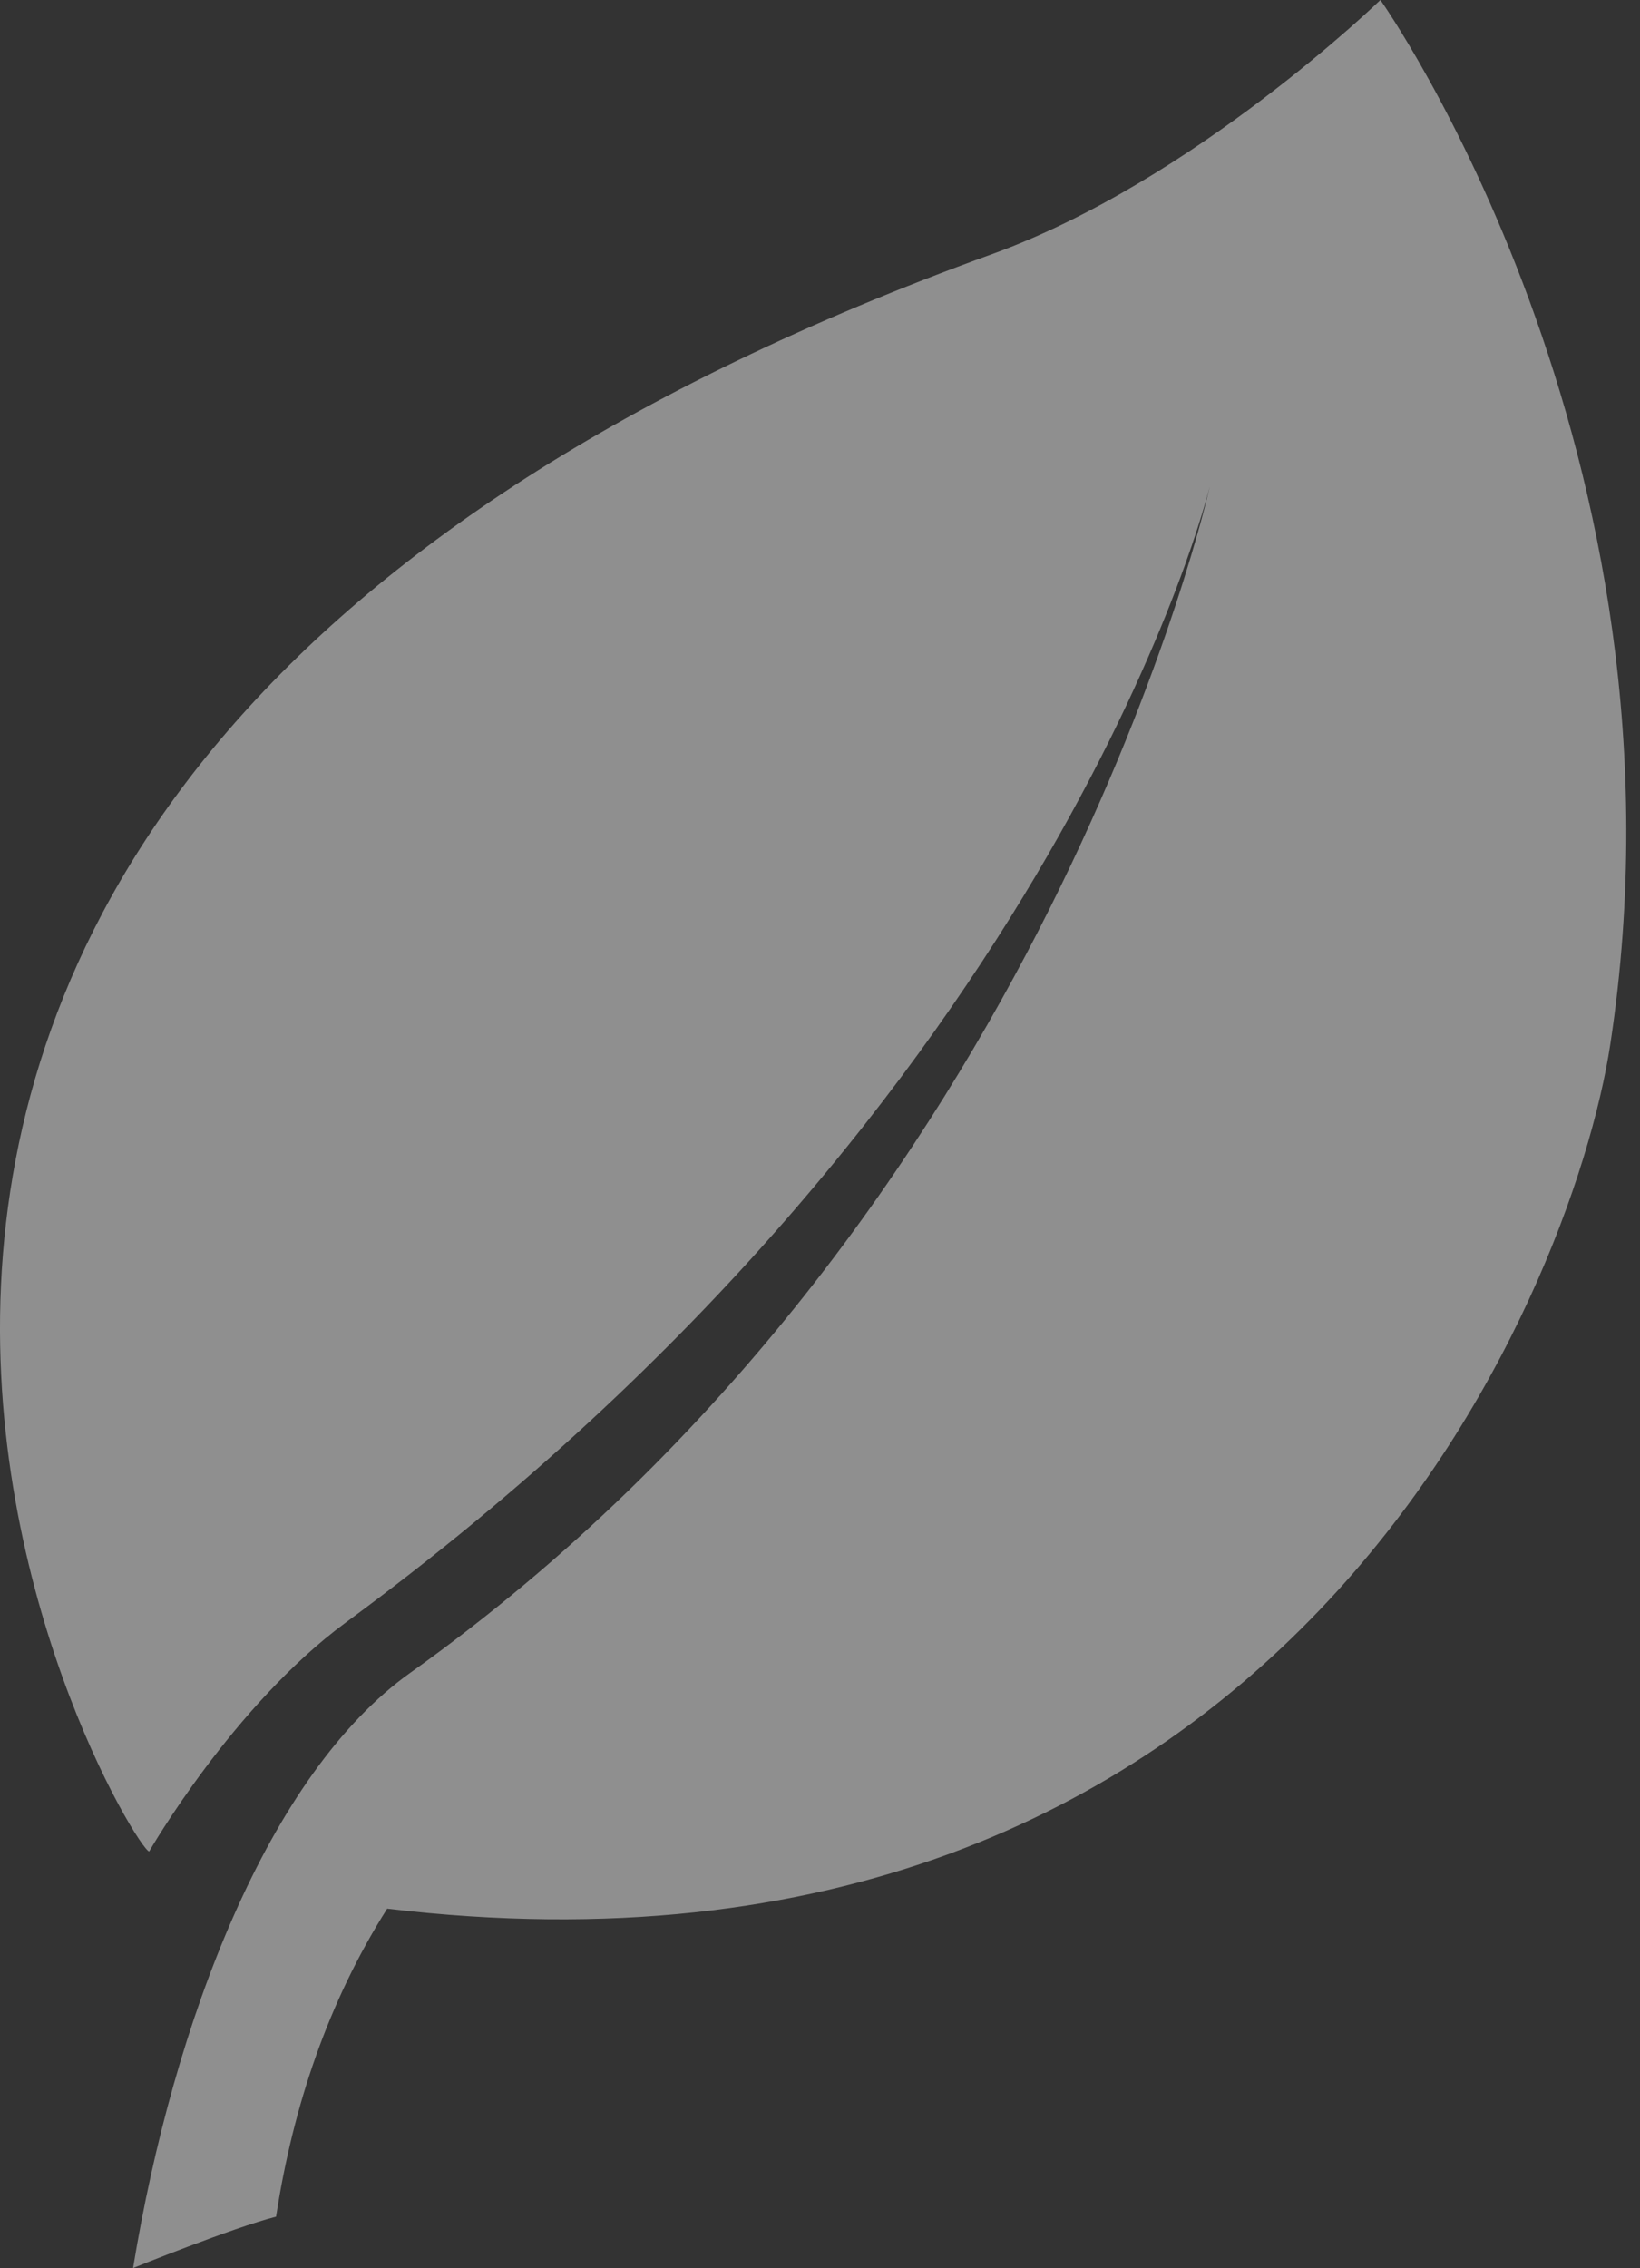 <svg width="89" height="123" viewBox="0 0 89 123" fill="none" xmlns="http://www.w3.org/2000/svg">
<rect x="0" y="0" width="89" height="123" fill="#333333" stroke="none"/>
<path d="M74.912 0C74.912 0 64.793 9.818 53.848 13.777C-27.202 43.093 6.98 100.221 8.095 100.409C8.095 100.409 12.64 92.495 18.78 87.981C57.738 59.34 65.656 26.375 65.656 26.375C65.656 26.375 56.914 66.043 22.255 90.726C14.6 96.175 9.417 109.591 7.222 123C7.222 123 12.649 120.808 14.982 120.214C15.892 114.276 17.794 108.59 21.011 103.511C69.451 109.279 85.316 70.246 87.388 56.636C92.28 24.491 74.912 0 74.912 0Z" fill="white" fill-opacity="0.45"/>
</svg>
